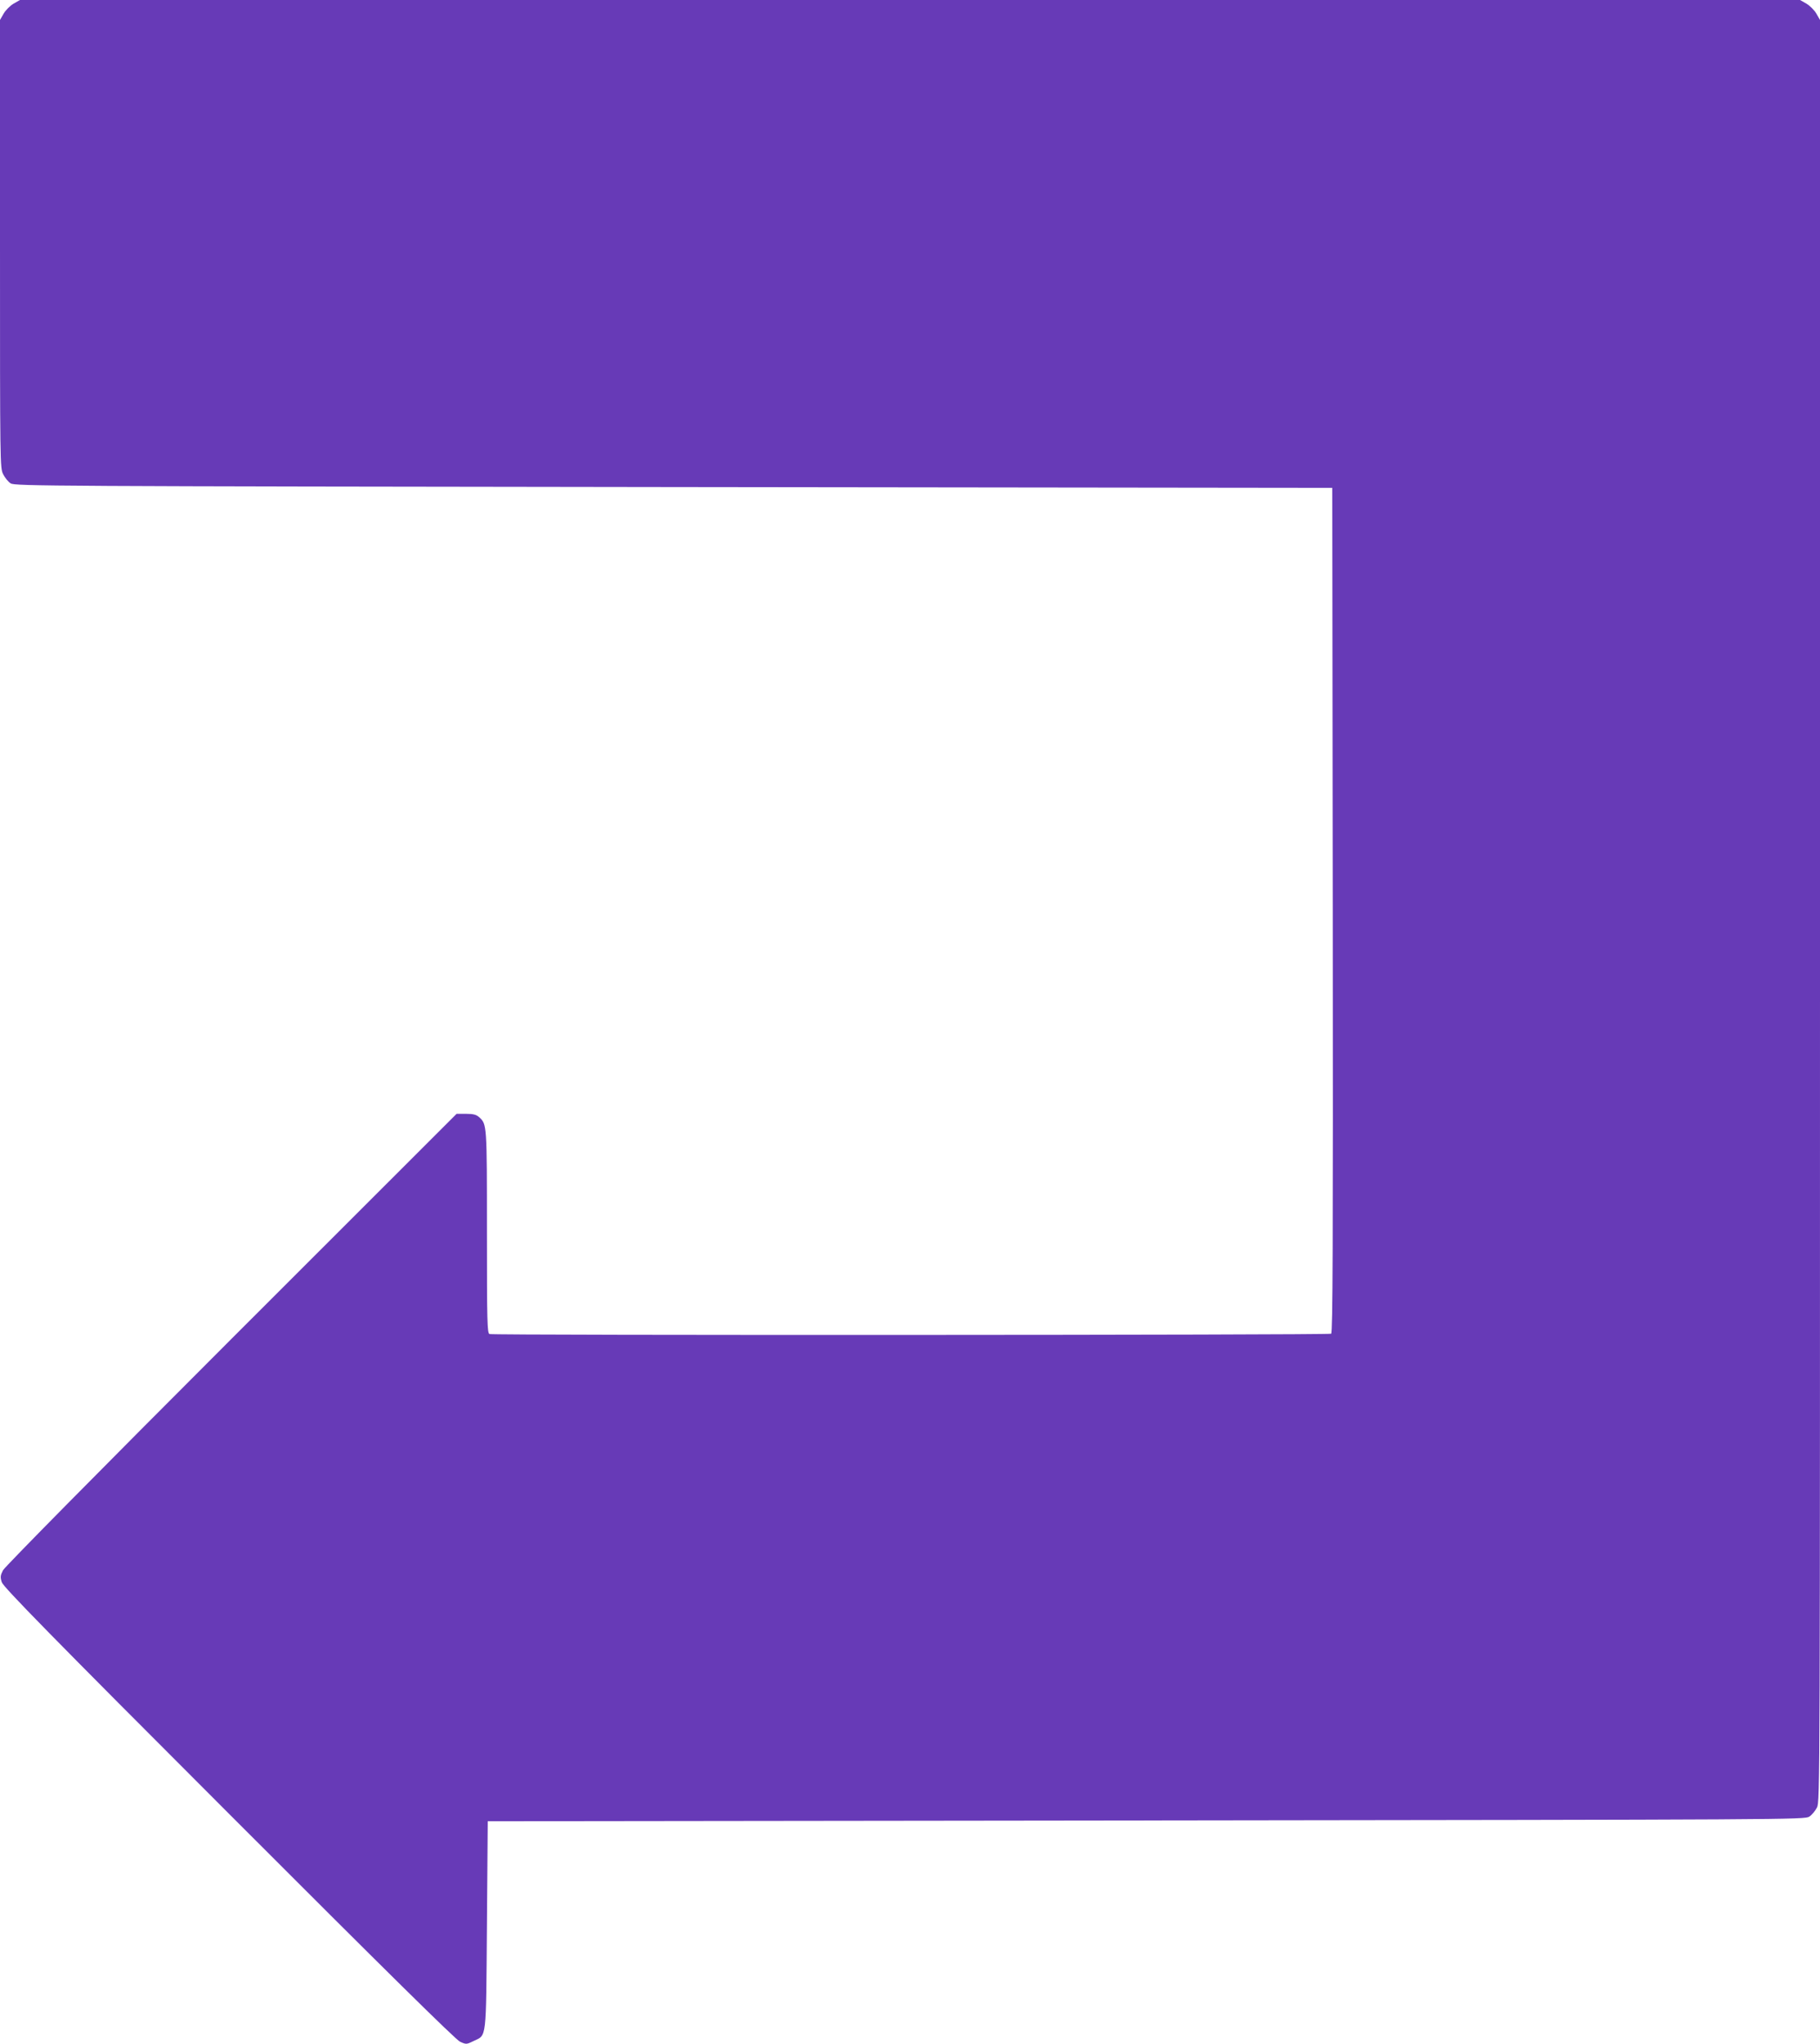 <?xml version="1.0" standalone="no"?>
<!DOCTYPE svg PUBLIC "-//W3C//DTD SVG 20010904//EN"
 "http://www.w3.org/TR/2001/REC-SVG-20010904/DTD/svg10.dtd">
<svg version="1.0" xmlns="http://www.w3.org/2000/svg"
 width="1140pt" height="1280pt" viewBox="0 0 1140 1280"
 preserveAspectRatio="xMidYMid meet">
<g transform="translate(0,1280) scale(0.1,-0.1)"
fill="#673ab7" stroke="none">
<path d="M85 12777 c-22 -13 -49 -40 -62 -62 l-23 -40 0 -1403 c0 -1386 0
-1403 20 -1442 11 -22 32 -48 47 -57 26 -17 232 -18 4153 -23 l4125 -5 3
-2644 c2 -2109 0 -2646 -10 -2653 -15 -9 -5248 -11 -5272 -2 -14 6 -16 71 -16
640 0 679 0 674 -50 719 -17 15 -36 20 -81 20 l-59 0 -1411 -1410 c-832 -832
-1418 -1426 -1430 -1448 -17 -33 -18 -43 -8 -75 9 -29 300 -327 1422 -1449
981 -982 1422 -1417 1449 -1429 38 -17 40 -17 83 4 85 41 79 -7 85 727 l5 650
4125 5 c4034 5 4126 5 4153 24 16 10 37 36 48 57 19 38 19 113 19 5616 l0
5578 -23 40 c-13 22 -40 49 -62 62 l-40 23 -5575 0 -5575 0 -40 -23z"/>
</g>
</svg>
